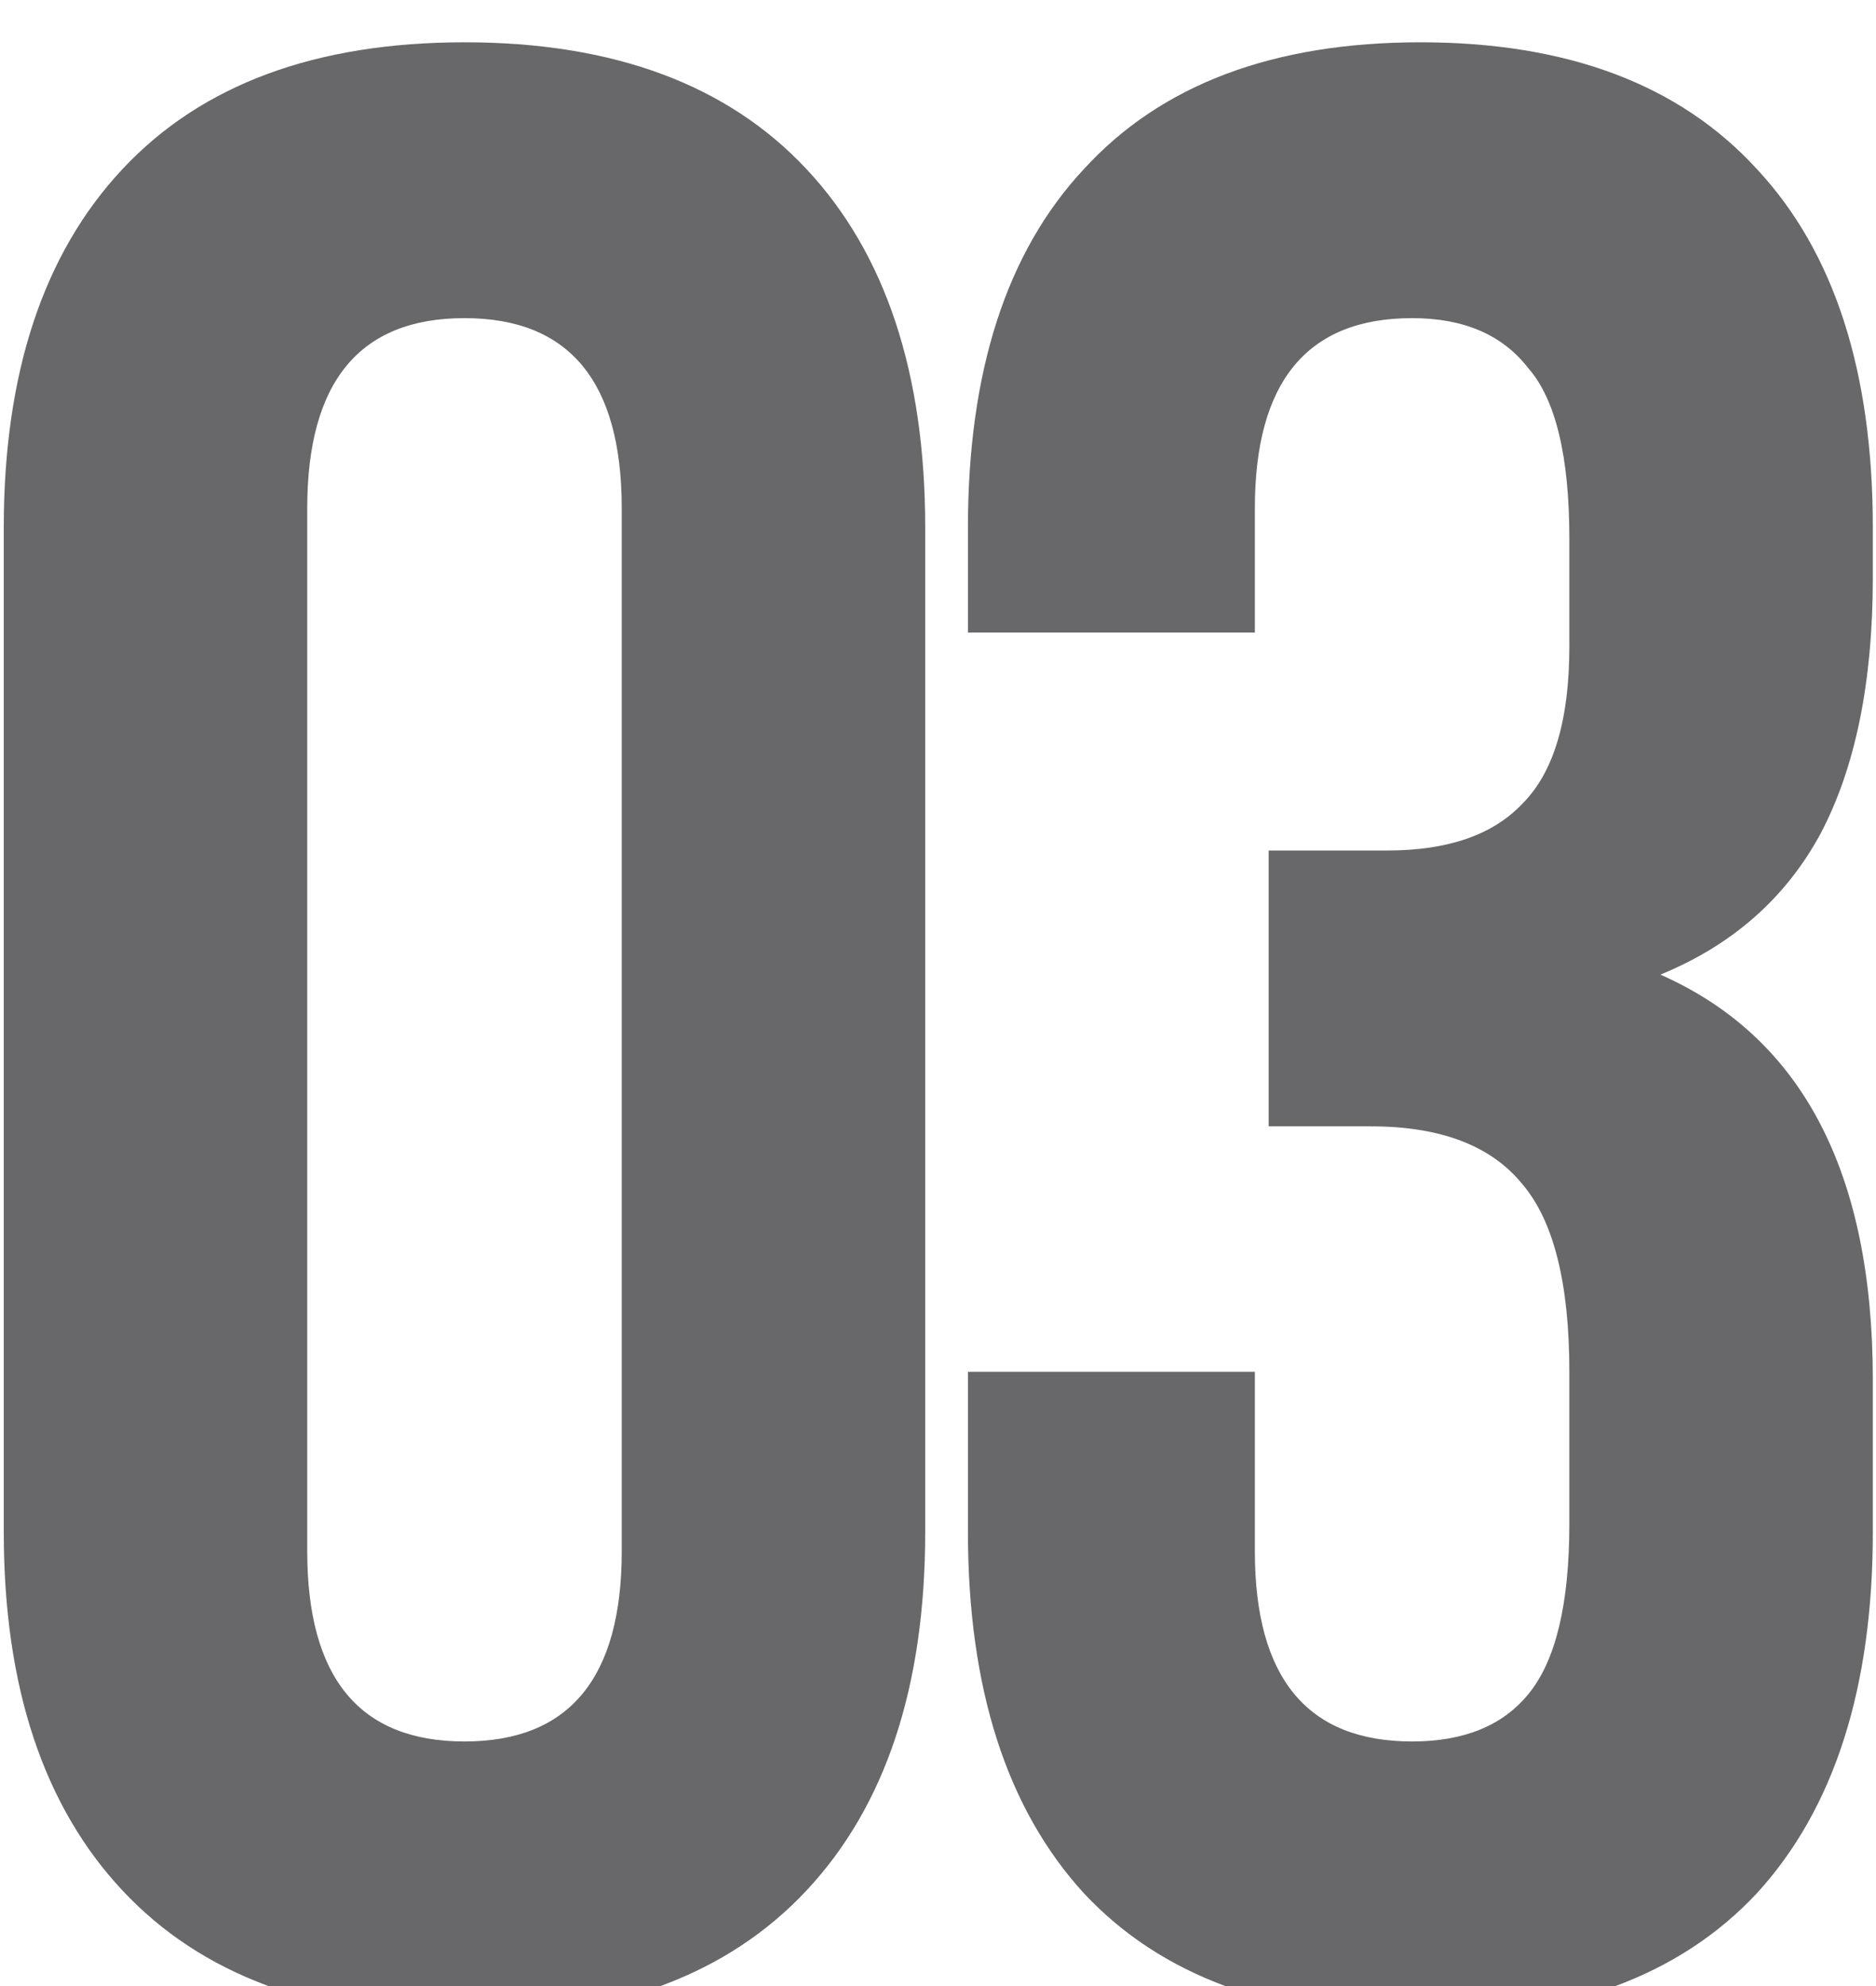 <?xml version="1.0" encoding="UTF-8"?> <svg xmlns="http://www.w3.org/2000/svg" width="204" height="216" viewBox="0 0 204 216" fill="none"> <g filter="url(#filter0_i_400_1629)"> <path d="M0.409 53.4C0.409 36.6 4.709 23.6 13.309 14.4C21.909 5.2 34.309 0.6 50.509 0.6C66.709 0.6 79.109 5.2 87.709 14.4C96.309 23.6 100.609 36.6 100.609 53.4V162.6C100.609 179.4 96.309 192.4 87.709 201.6C79.109 210.8 66.709 215.4 50.509 215.4C34.309 215.4 21.909 210.8 13.309 201.6C4.709 192.4 0.409 179.4 0.409 162.6V53.4ZM33.409 164.7C33.409 178.5 39.109 185.4 50.509 185.4C61.909 185.4 67.609 178.5 67.609 164.7V51.3C67.609 37.5 61.909 30.6 50.509 30.6C39.109 30.6 33.409 37.5 33.409 51.3V164.7ZM170.655 54.6C170.655 45.6 169.155 39.4 166.155 36C163.355 32.4 159.155 30.6 153.555 30.6C142.155 30.6 136.455 37.5 136.455 51.3V64.8H105.255V53.4C105.255 36.4 109.455 23.4 117.855 14.4C126.255 5.2 138.455 0.6 154.455 0.6C170.455 0.6 182.655 5.2 191.055 14.4C199.455 23.4 203.655 36.4 203.655 53.4V58.8C203.655 70.2 201.755 79.5 197.955 86.7C194.155 93.7 188.355 98.8 180.555 102C195.955 108.8 203.655 123.5 203.655 146.1V162.6C203.655 179.6 199.455 192.7 191.055 201.9C182.655 210.9 170.455 215.4 154.455 215.4C138.455 215.4 126.255 210.9 117.855 201.9C109.455 192.7 105.255 179.6 105.255 162.6V145.2H136.455V164.7C136.455 178.5 142.155 185.4 153.555 185.4C159.155 185.4 163.355 183.7 166.155 180.3C169.155 176.7 170.655 170.5 170.655 161.7V145.2C170.655 135.6 168.955 128.8 165.555 124.8C162.155 120.6 156.655 118.5 149.055 118.5H137.955V88.5H150.855C157.455 88.5 162.355 86.8 165.555 83.4C168.955 80 170.655 74.3 170.655 66.3V54.6Z" fill="#28282C" fill-opacity="0.7"></path> </g> <defs> <filter id="filter0_i_400_1629" x="0.409" y="0.6" width="203.245" height="218.8" filterUnits="userSpaceOnUse" color-interpolation-filters="sRGB"> <feFlood flood-opacity="0" result="BackgroundImageFix"></feFlood> <feBlend mode="normal" in="SourceGraphic" in2="BackgroundImageFix" result="shape"></feBlend> <feColorMatrix in="SourceAlpha" type="matrix" values="0 0 0 0 0 0 0 0 0 0 0 0 0 0 0 0 0 0 127 0" result="hardAlpha"></feColorMatrix> <feOffset dy="4"></feOffset> <feGaussianBlur stdDeviation="7.5"></feGaussianBlur> <feComposite in2="hardAlpha" operator="arithmetic" k2="-1" k3="1"></feComposite> <feColorMatrix type="matrix" values="0 0 0 0 0 0 0 0 0 0 0 0 0 0 0 0 0 0 0.5 0"></feColorMatrix> <feBlend mode="normal" in2="shape" result="effect1_innerShadow_400_1629"></feBlend> </filter> </defs> </svg> 